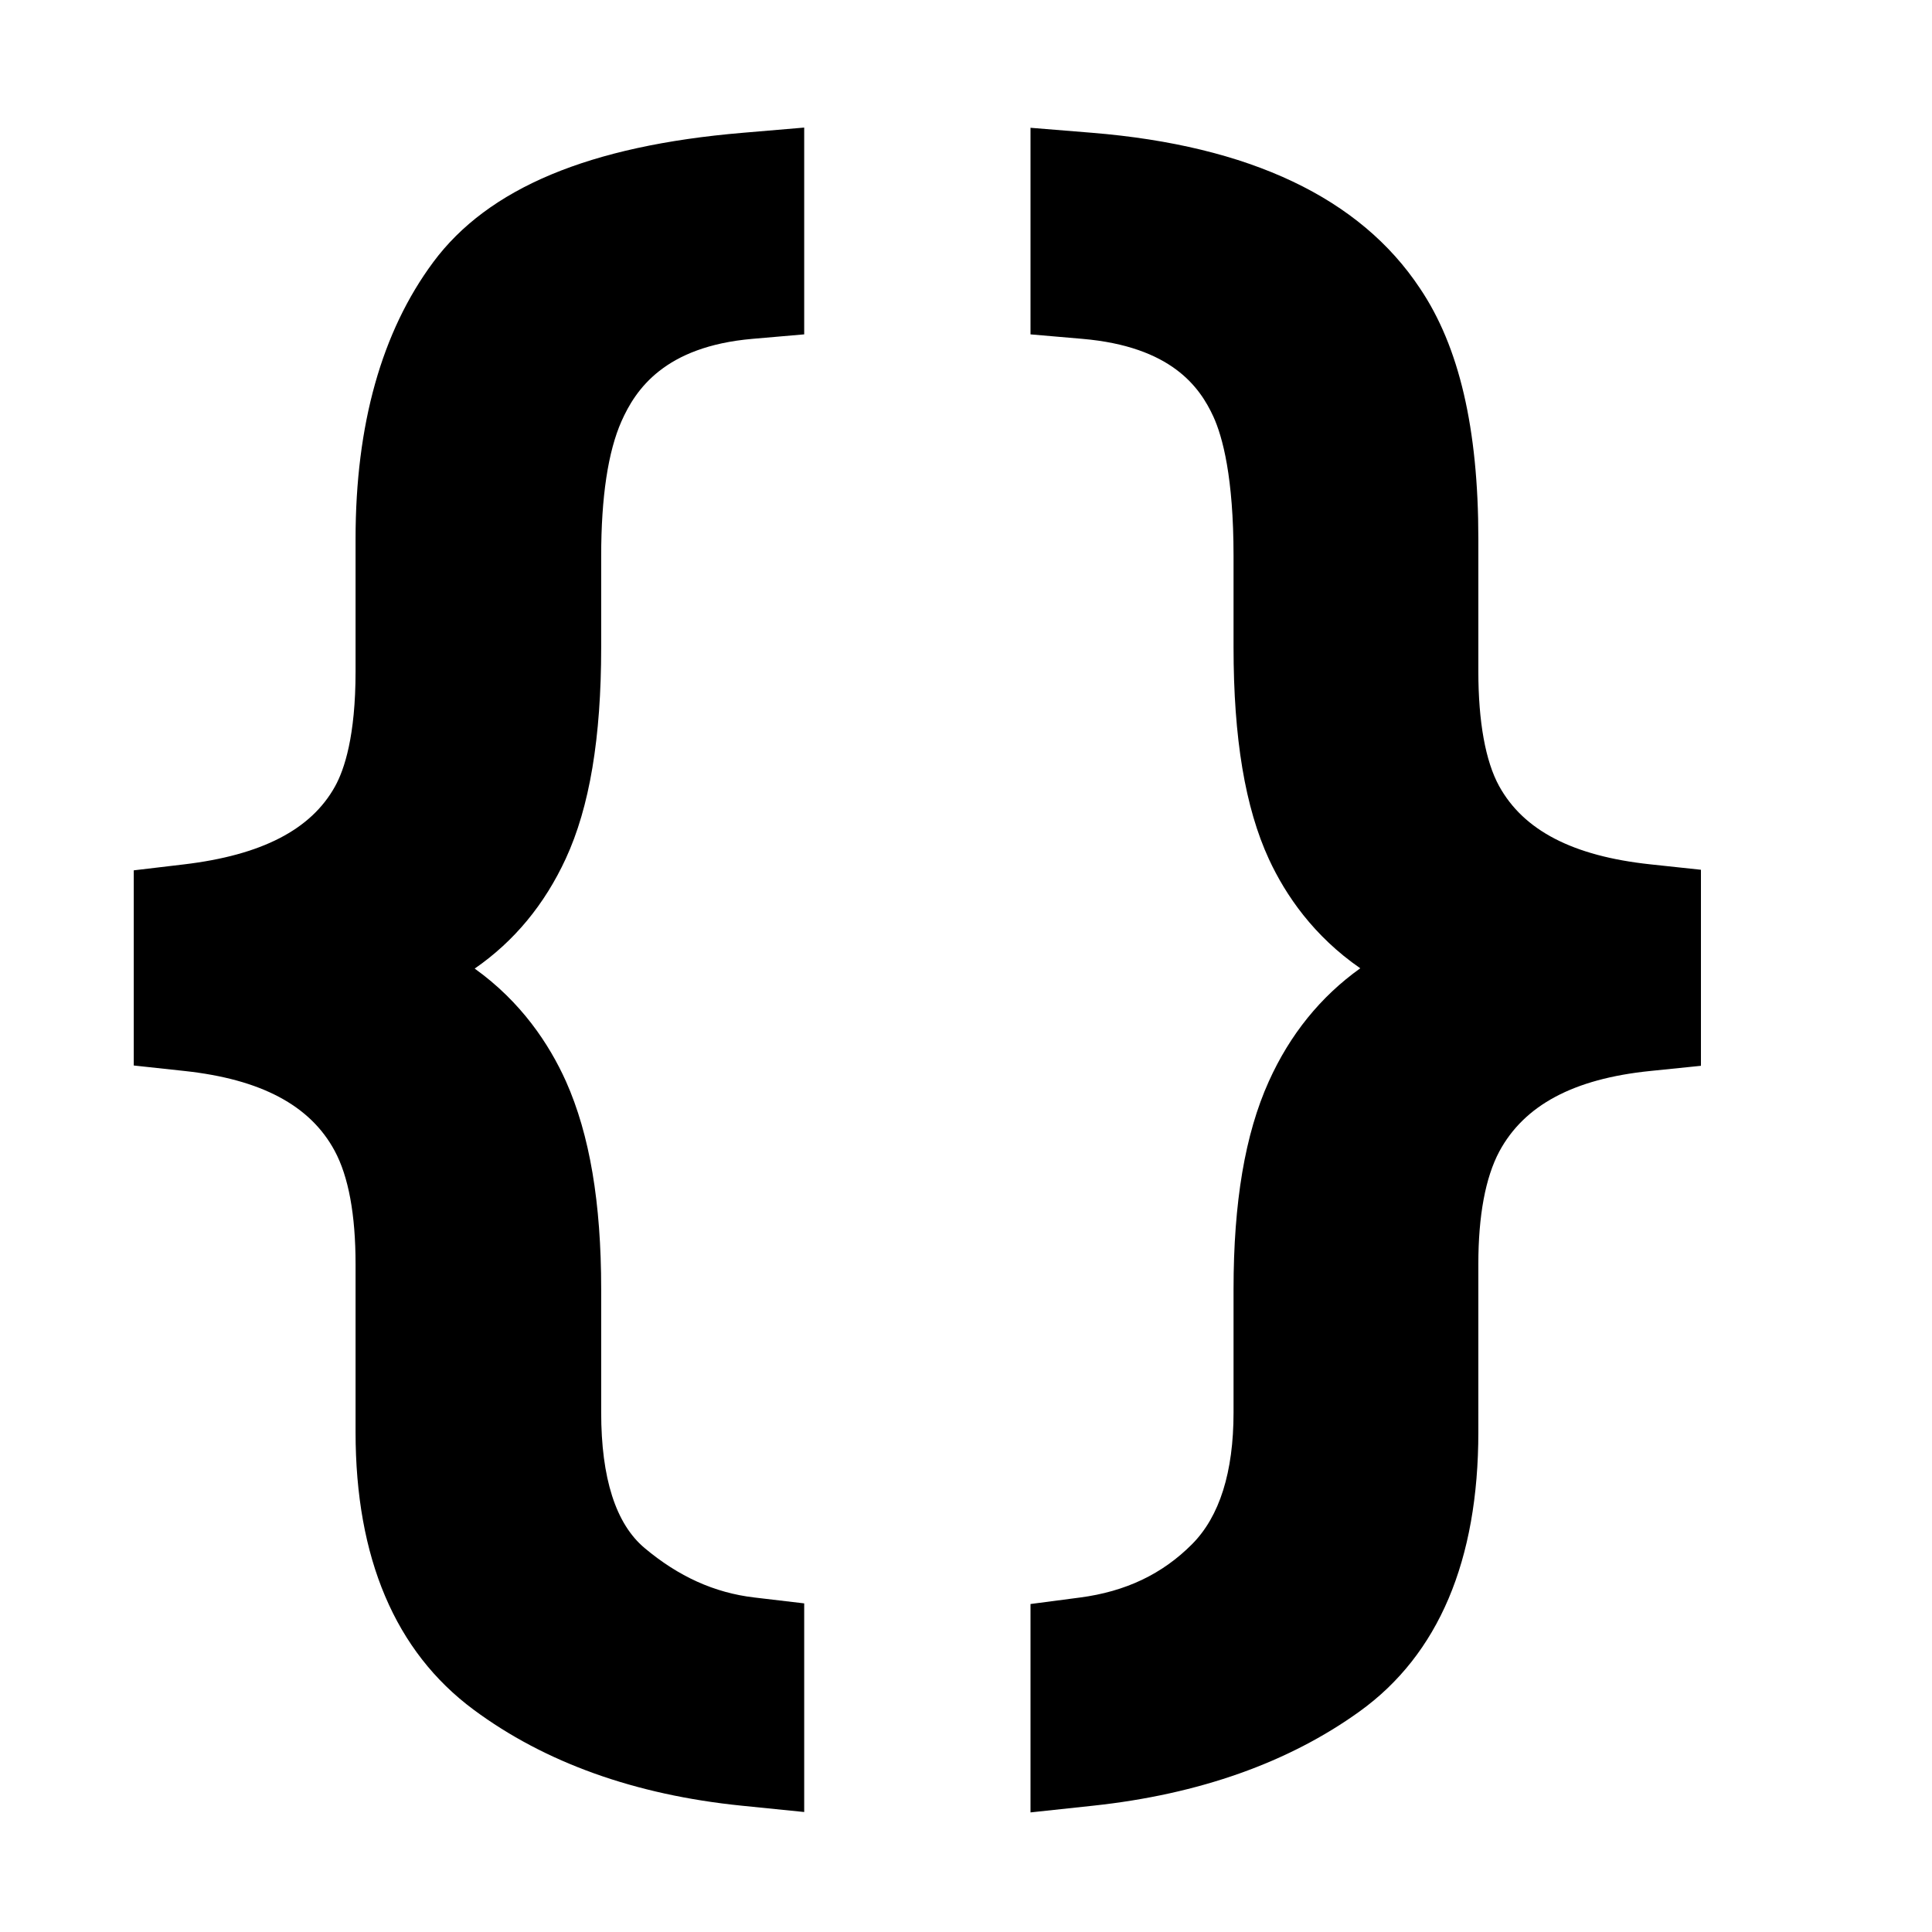 <svg xmlns="http://www.w3.org/2000/svg" viewBox="0 0 512 512"><path d="M114.799 69.493c-13.651 18.396-20.571 43.054-20.571 73.284v35.185c0 17.099-2.961 25.993-5.457 30.471-6.357 11.45-19.459 18.202-40.051 20.643l-13.271 1.572v51.721l13.429 1.45c20.292 2.192 33.312 9.107 39.804 21.144 3.679 6.82 5.546 16.926 5.546 30.027v44.514c0 33.411 10.512 58.159 31.249 73.556 18.917 14.044 42.837 22.612 71.094 25.469l16.552 1.674v-55.29l-13.275-1.569c-10.512-1.244-20.014-5.533-29.038-13.114-7.625-6.406-11.489-18.501-11.489-35.948v-32.65c0-22.942-3.043-40.929-9.324-55.043-4.47-9.927-11.896-21.096-24.196-29.903 10.425-7.204 18.493-16.933 24.135-29.134 6.314-13.659 9.385-31.972 9.385-55.985v-24.188c0-15.659 1.816-27.705 5.394-35.77 3.739-8.396 11.402-19.785 34.67-21.808l13.738-1.19v-54.8l-16.31 1.385c-40.617 3.433-67.444 14.655-82.014 34.297zm322.528 159.564c-20.487-2.192-33.589-8.987-40.061-20.771-3.592-6.539-5.49-17.021-5.49-30.311v-35.179c0-29.231-5.083-50.976-15.468-66.372-15.87-23.958-45.122-37.833-86.951-41.237l-16.262-1.322v54.748l13.748 1.186c23.558 2.035 31.106 12.761 34.716 20.612 2.437 5.337 5.342 16.078 5.342 36.916v24.172c0 24.158 3.068 42.547 9.396 56.233 4.441 9.561 11.853 20.345 24.191 28.875-10.477 7.475-18.653 17.544-24.266 30.03-6.273 13.932-9.321 31.938-9.321 55.051v32.628c0 15.813-3.694 27.555-10.975 34.889-7.89 7.94-17.621 12.573-29.746 14.16l-13.086 1.715v55.227l16.646-1.786c28.008-3.007 51.77-11.423 70.616-25.013 20.849-15.033 31.419-39.932 31.419-74.004V334.99c0-12.857 1.882-22.917 5.551-29.824 6.614-12.285 19.676-19.266 39.929-21.337l13.512-1.382v-51.952l-13.44-1.438z"/></svg>